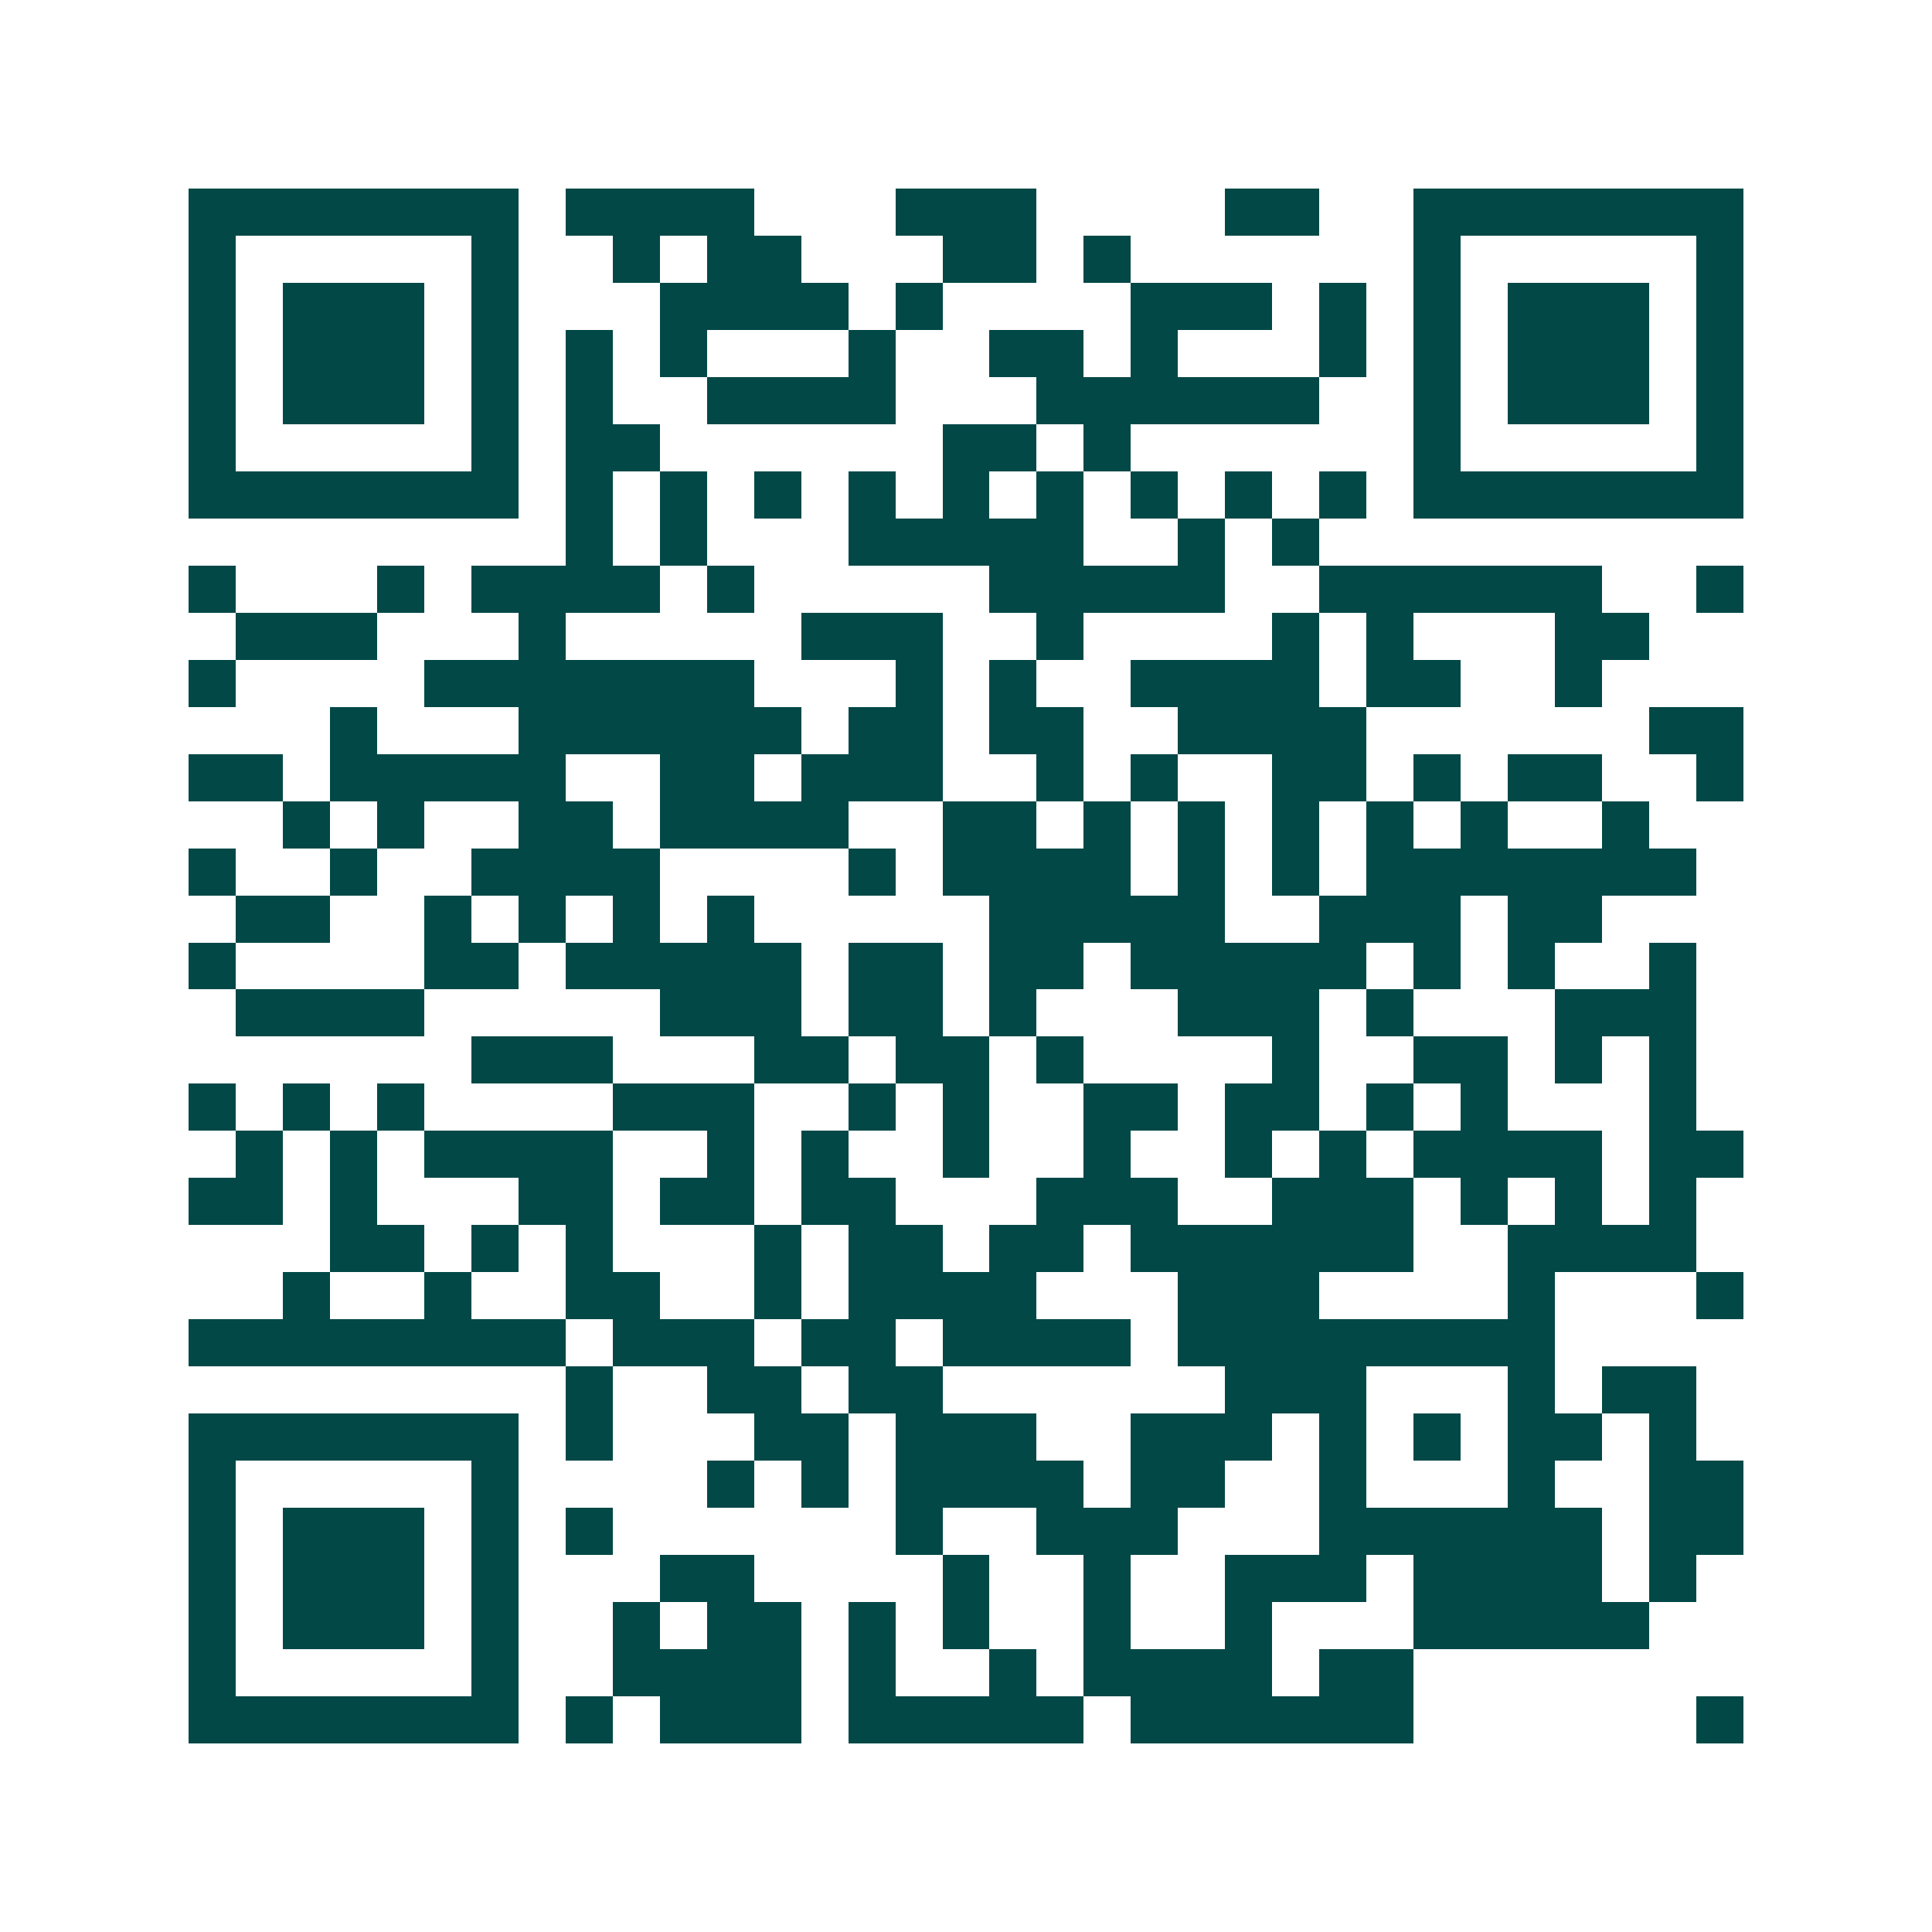 <svg xmlns="http://www.w3.org/2000/svg" width="200" height="200" viewBox="0 0 41 41" shape-rendering="crispEdges"><path fill="#ffffff" d="M0 0h41v41H0z"/><path stroke="#014847" d="M4 4.5h7m1 0h4m3 0h3m4 0h2m2 0h7M4 5.5h1m5 0h1m2 0h1m1 0h2m3 0h2m1 0h1m6 0h1m5 0h1M4 6.5h1m1 0h3m1 0h1m3 0h4m1 0h1m4 0h3m1 0h1m1 0h1m1 0h3m1 0h1M4 7.5h1m1 0h3m1 0h1m1 0h1m1 0h1m3 0h1m2 0h2m1 0h1m3 0h1m1 0h1m1 0h3m1 0h1M4 8.5h1m1 0h3m1 0h1m1 0h1m2 0h4m3 0h6m2 0h1m1 0h3m1 0h1M4 9.5h1m5 0h1m1 0h2m6 0h2m1 0h1m6 0h1m5 0h1M4 10.5h7m1 0h1m1 0h1m1 0h1m1 0h1m1 0h1m1 0h1m1 0h1m1 0h1m1 0h1m1 0h7M12 11.5h1m1 0h1m3 0h5m2 0h1m1 0h1M4 12.5h1m3 0h1m1 0h4m1 0h1m5 0h5m2 0h6m2 0h1M5 13.5h3m3 0h1m5 0h3m2 0h1m4 0h1m1 0h1m3 0h2M4 14.5h1m4 0h7m3 0h1m1 0h1m2 0h4m1 0h2m2 0h1M7 15.5h1m3 0h6m1 0h2m1 0h2m2 0h4m6 0h2M4 16.5h2m1 0h5m2 0h2m1 0h3m2 0h1m1 0h1m2 0h2m1 0h1m1 0h2m2 0h1M6 17.5h1m1 0h1m2 0h2m1 0h4m2 0h2m1 0h1m1 0h1m1 0h1m1 0h1m1 0h1m2 0h1M4 18.5h1m2 0h1m2 0h4m4 0h1m1 0h4m1 0h1m1 0h1m1 0h7M5 19.5h2m2 0h1m1 0h1m1 0h1m1 0h1m5 0h5m2 0h3m1 0h2M4 20.5h1m4 0h2m1 0h5m1 0h2m1 0h2m1 0h5m1 0h1m1 0h1m2 0h1M5 21.5h4m5 0h3m1 0h2m1 0h1m3 0h3m1 0h1m3 0h3M10 22.5h3m3 0h2m1 0h2m1 0h1m4 0h1m2 0h2m1 0h1m1 0h1M4 23.5h1m1 0h1m1 0h1m4 0h3m2 0h1m1 0h1m2 0h2m1 0h2m1 0h1m1 0h1m3 0h1M5 24.5h1m1 0h1m1 0h4m2 0h1m1 0h1m2 0h1m2 0h1m2 0h1m1 0h1m1 0h4m1 0h2M4 25.5h2m1 0h1m3 0h2m1 0h2m1 0h2m3 0h3m2 0h3m1 0h1m1 0h1m1 0h1M7 26.5h2m1 0h1m1 0h1m3 0h1m1 0h2m1 0h2m1 0h6m2 0h4M6 27.5h1m2 0h1m2 0h2m2 0h1m1 0h4m3 0h3m4 0h1m3 0h1M4 28.5h8m1 0h3m1 0h2m1 0h4m1 0h8M12 29.5h1m2 0h2m1 0h2m6 0h3m3 0h1m1 0h2M4 30.5h7m1 0h1m3 0h2m1 0h3m2 0h3m1 0h1m1 0h1m1 0h2m1 0h1M4 31.5h1m5 0h1m4 0h1m1 0h1m1 0h4m1 0h2m2 0h1m3 0h1m2 0h2M4 32.5h1m1 0h3m1 0h1m1 0h1m6 0h1m2 0h3m3 0h6m1 0h2M4 33.5h1m1 0h3m1 0h1m3 0h2m4 0h1m2 0h1m2 0h3m1 0h4m1 0h1M4 34.5h1m1 0h3m1 0h1m2 0h1m1 0h2m1 0h1m1 0h1m2 0h1m2 0h1m3 0h5M4 35.5h1m5 0h1m2 0h4m1 0h1m2 0h1m1 0h4m1 0h2M4 36.5h7m1 0h1m1 0h3m1 0h5m1 0h6m6 0h1"/></svg>
